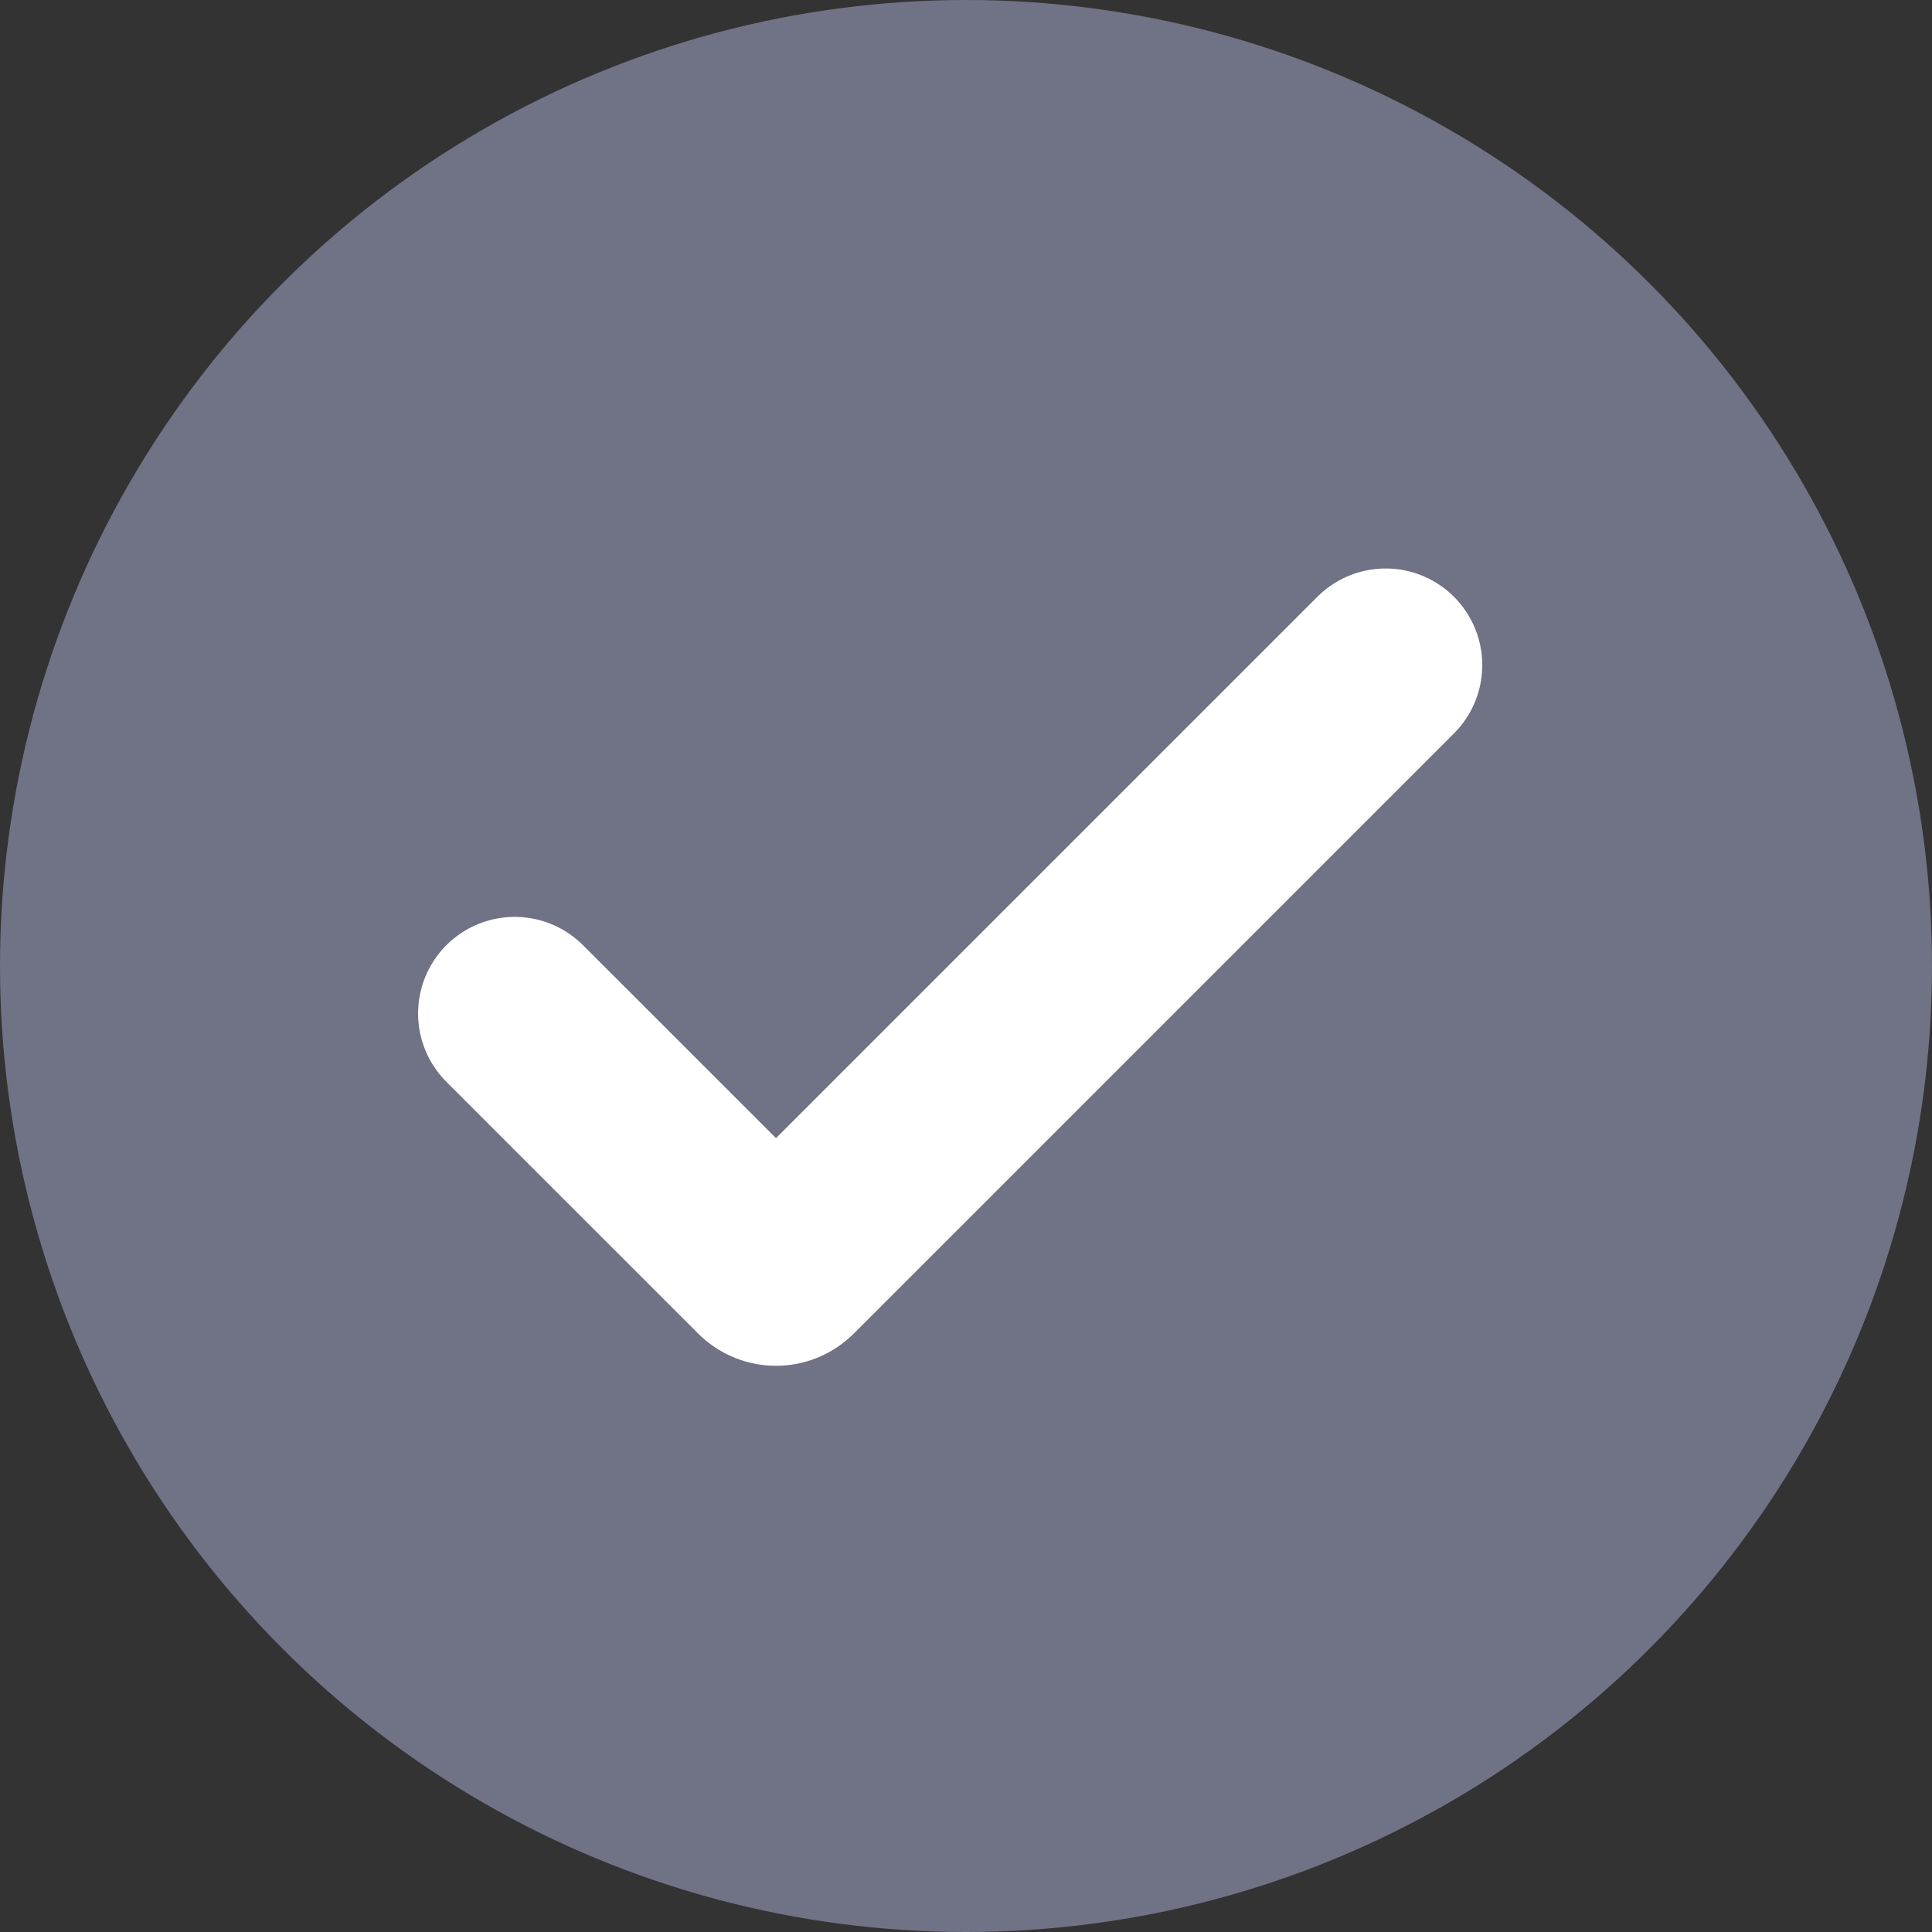 <svg width="55" height="55" viewBox="0 0 55 55" fill="none" xmlns="http://www.w3.org/2000/svg">
<rect x="0" y="0" width="55" height="55" fill="#333333" stroke="none"/>
<circle cx="27.5" cy="27.5" r="27.5" fill="#CCD1FF" fill-opacity="0.4"/>
<g clip-path="url(#clip0_2405_9306)">
<path d="M14.652 28.852L21.82 36.019C21.97 36.169 22.212 36.169 22.362 36.019L39.447 18.934" stroke="white" stroke-width="5.5" stroke-linecap="round" stroke-linejoin="round"/>
</g>
<defs>
<clipPath id="clip0_2405_9306">
<rect width="30.656" height="23.443" fill="white" transform="translate(11.723 15.778)"/>
</clipPath>
</defs>
</svg>

